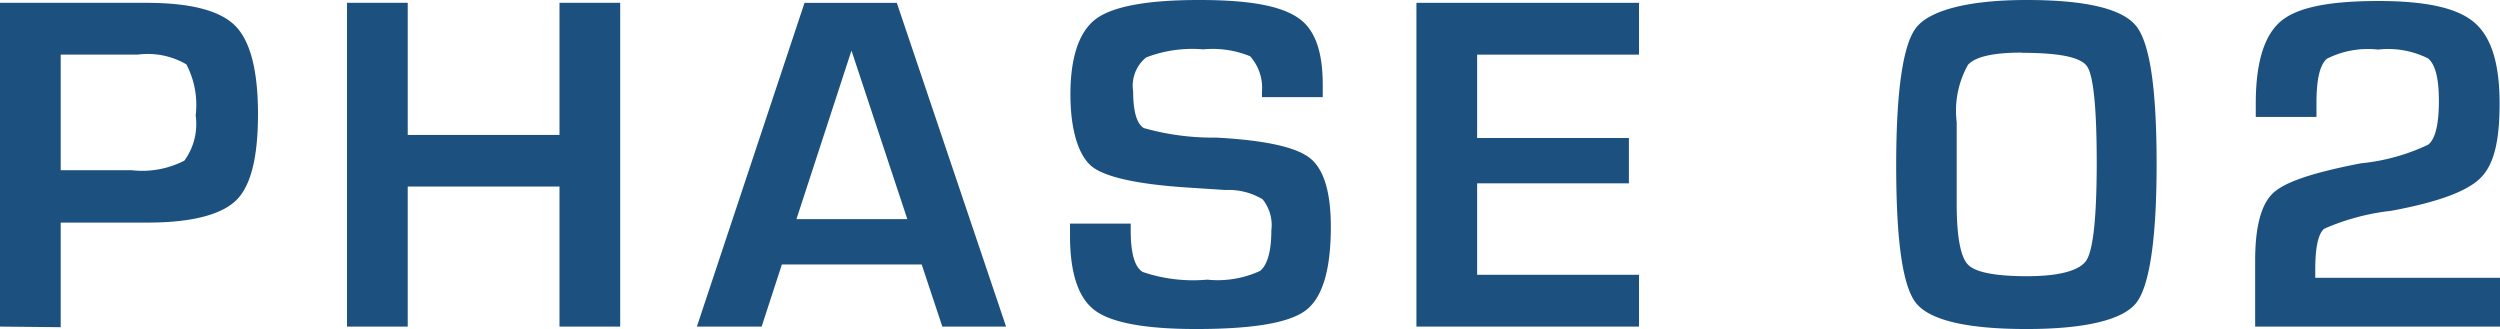 <svg xmlns="http://www.w3.org/2000/svg" width="123.55" height="16.28" viewBox="0 0 123.55 16.28">
  <defs>
    <style>
      .ee97da3a-4fdc-4eaf-b195-bfb6d148906b {
        fill: #1b507f;
      }
    </style>
  </defs>
  <g id="b500d413-c33c-4f20-81bc-3f6c594f3997" data-name="レイヤー 2">
    <g id="a17d30a2-2fbb-499e-b344-ffe98b9d9fc5" data-name="OL">
      <g>
        <path class="ee97da3a-4fdc-4eaf-b195-bfb6d148906b" d="M0,16.14V.14H7.24c2.17,0,3.63.38,4.38,1.13s1.13,2.21,1.13,4.37S12.39,9.2,11.67,9.9,9.5,11,7.31,11H3v5.17ZM3,8.41H6.49a4.56,4.56,0,0,0,2.62-.47A3.07,3.07,0,0,0,9.67,5.7a4.3,4.3,0,0,0-.46-2.52A3.79,3.79,0,0,0,6.8,2.7H3Z"/>
        <path class="ee97da3a-4fdc-4eaf-b195-bfb6d148906b" d="M30.65.14v16h-3V9.22h-7.5v6.92h-3V.14h3V6.67h7.5V.14Z"/>
        <path class="ee97da3a-4fdc-4eaf-b195-bfb6d148906b" d="M45.55,13.07H38.64l-1,3.07H34.44l5.32-16h4.56l5.4,16H46.57Zm-.71-2.24L42.08,2.5l-2.72,8.33Z"/>
        <path class="ee97da3a-4fdc-4eaf-b195-bfb6d148906b" d="M65.37,4.8h-3a2.5,2.5,0,0,1,0-.32,2.34,2.34,0,0,0-.59-1.7,4.87,4.87,0,0,0-2.32-.34,6.3,6.3,0,0,0-2.82.4A1.8,1.8,0,0,0,56,4.51c0,1,.18,1.61.53,1.82a12.56,12.56,0,0,0,3.57.47q3.57.19,4.62,1c.7.54,1.05,1.68,1.05,3.41,0,2.12-.41,3.49-1.23,4.12s-2.63.93-5.43.93c-2.51,0-4.18-.31-5-.92s-1.23-1.84-1.23-3.7l0-.59h3v.34c0,1.12.19,1.8.59,2.05a7.74,7.74,0,0,0,3.19.38,5,5,0,0,0,2.61-.43c.37-.29.56-1,.56-2a2.05,2.05,0,0,0-.43-1.54,3.27,3.27,0,0,0-1.84-.46l-1.68-.11c-2.53-.15-4.15-.5-4.85-1S52.9,6.49,52.9,4.66s.43-3.11,1.27-3.73S56.72,0,59.25,0s4,.29,4.87.86,1.25,1.68,1.25,3.34Z"/>
        <path class="ee97da3a-4fdc-4eaf-b195-bfb6d148906b" d="M73,2.7V6.82h7.5V9.06H73v4.52h8v2.56H70V.14h11V2.7Z"/>
        <path class="ee97da3a-4fdc-4eaf-b195-bfb6d148906b" d="M100.15,0c2.93,0,4.75.43,5.43,1.3s1,3.14,1,6.82-.35,6-1,6.84-2.5,1.3-5.43,1.3S95.4,15.83,94.71,15s-1-3.14-1-6.83.34-6,1-6.82S97.21,0,100.15,0Zm-.24,2.6c-1.4,0-2.28.2-2.65.6a4.64,4.64,0,0,0-.56,2.84l0,2.09,0,1.95c0,1.62.19,2.62.56,3s1.35.57,2.92.57,2.61-.27,2.94-.8.5-2.15.5-4.82-.16-4.27-.47-4.74S101.76,2.61,99.91,2.61Z"/>
        <path class="ee97da3a-4fdc-4eaf-b195-bfb6d148906b" d="M123.55,13.73v2.41h-12.1V12.88c0-1.69.3-2.81.91-3.36s2-1,4.32-1.45A10,10,0,0,0,120,7.15c.35-.27.53-1,.53-2.15s-.18-1.81-.53-2.11a4.39,4.39,0,0,0-2.47-.44A4.52,4.52,0,0,0,115,2.9c-.35.3-.52,1-.52,2.2v.68h-3V5.11c0-2,.41-3.36,1.24-4.06s2.43-1,4.82-1,3.91.35,4.74,1.06,1.25,2,1.25,4-.32,3.11-1,3.74-2.09,1.15-4.37,1.57a11.37,11.37,0,0,0-3.29.88c-.3.23-.45.92-.45,2v.43Z"/>
      </g>
    </g>
  </g>
</svg>
